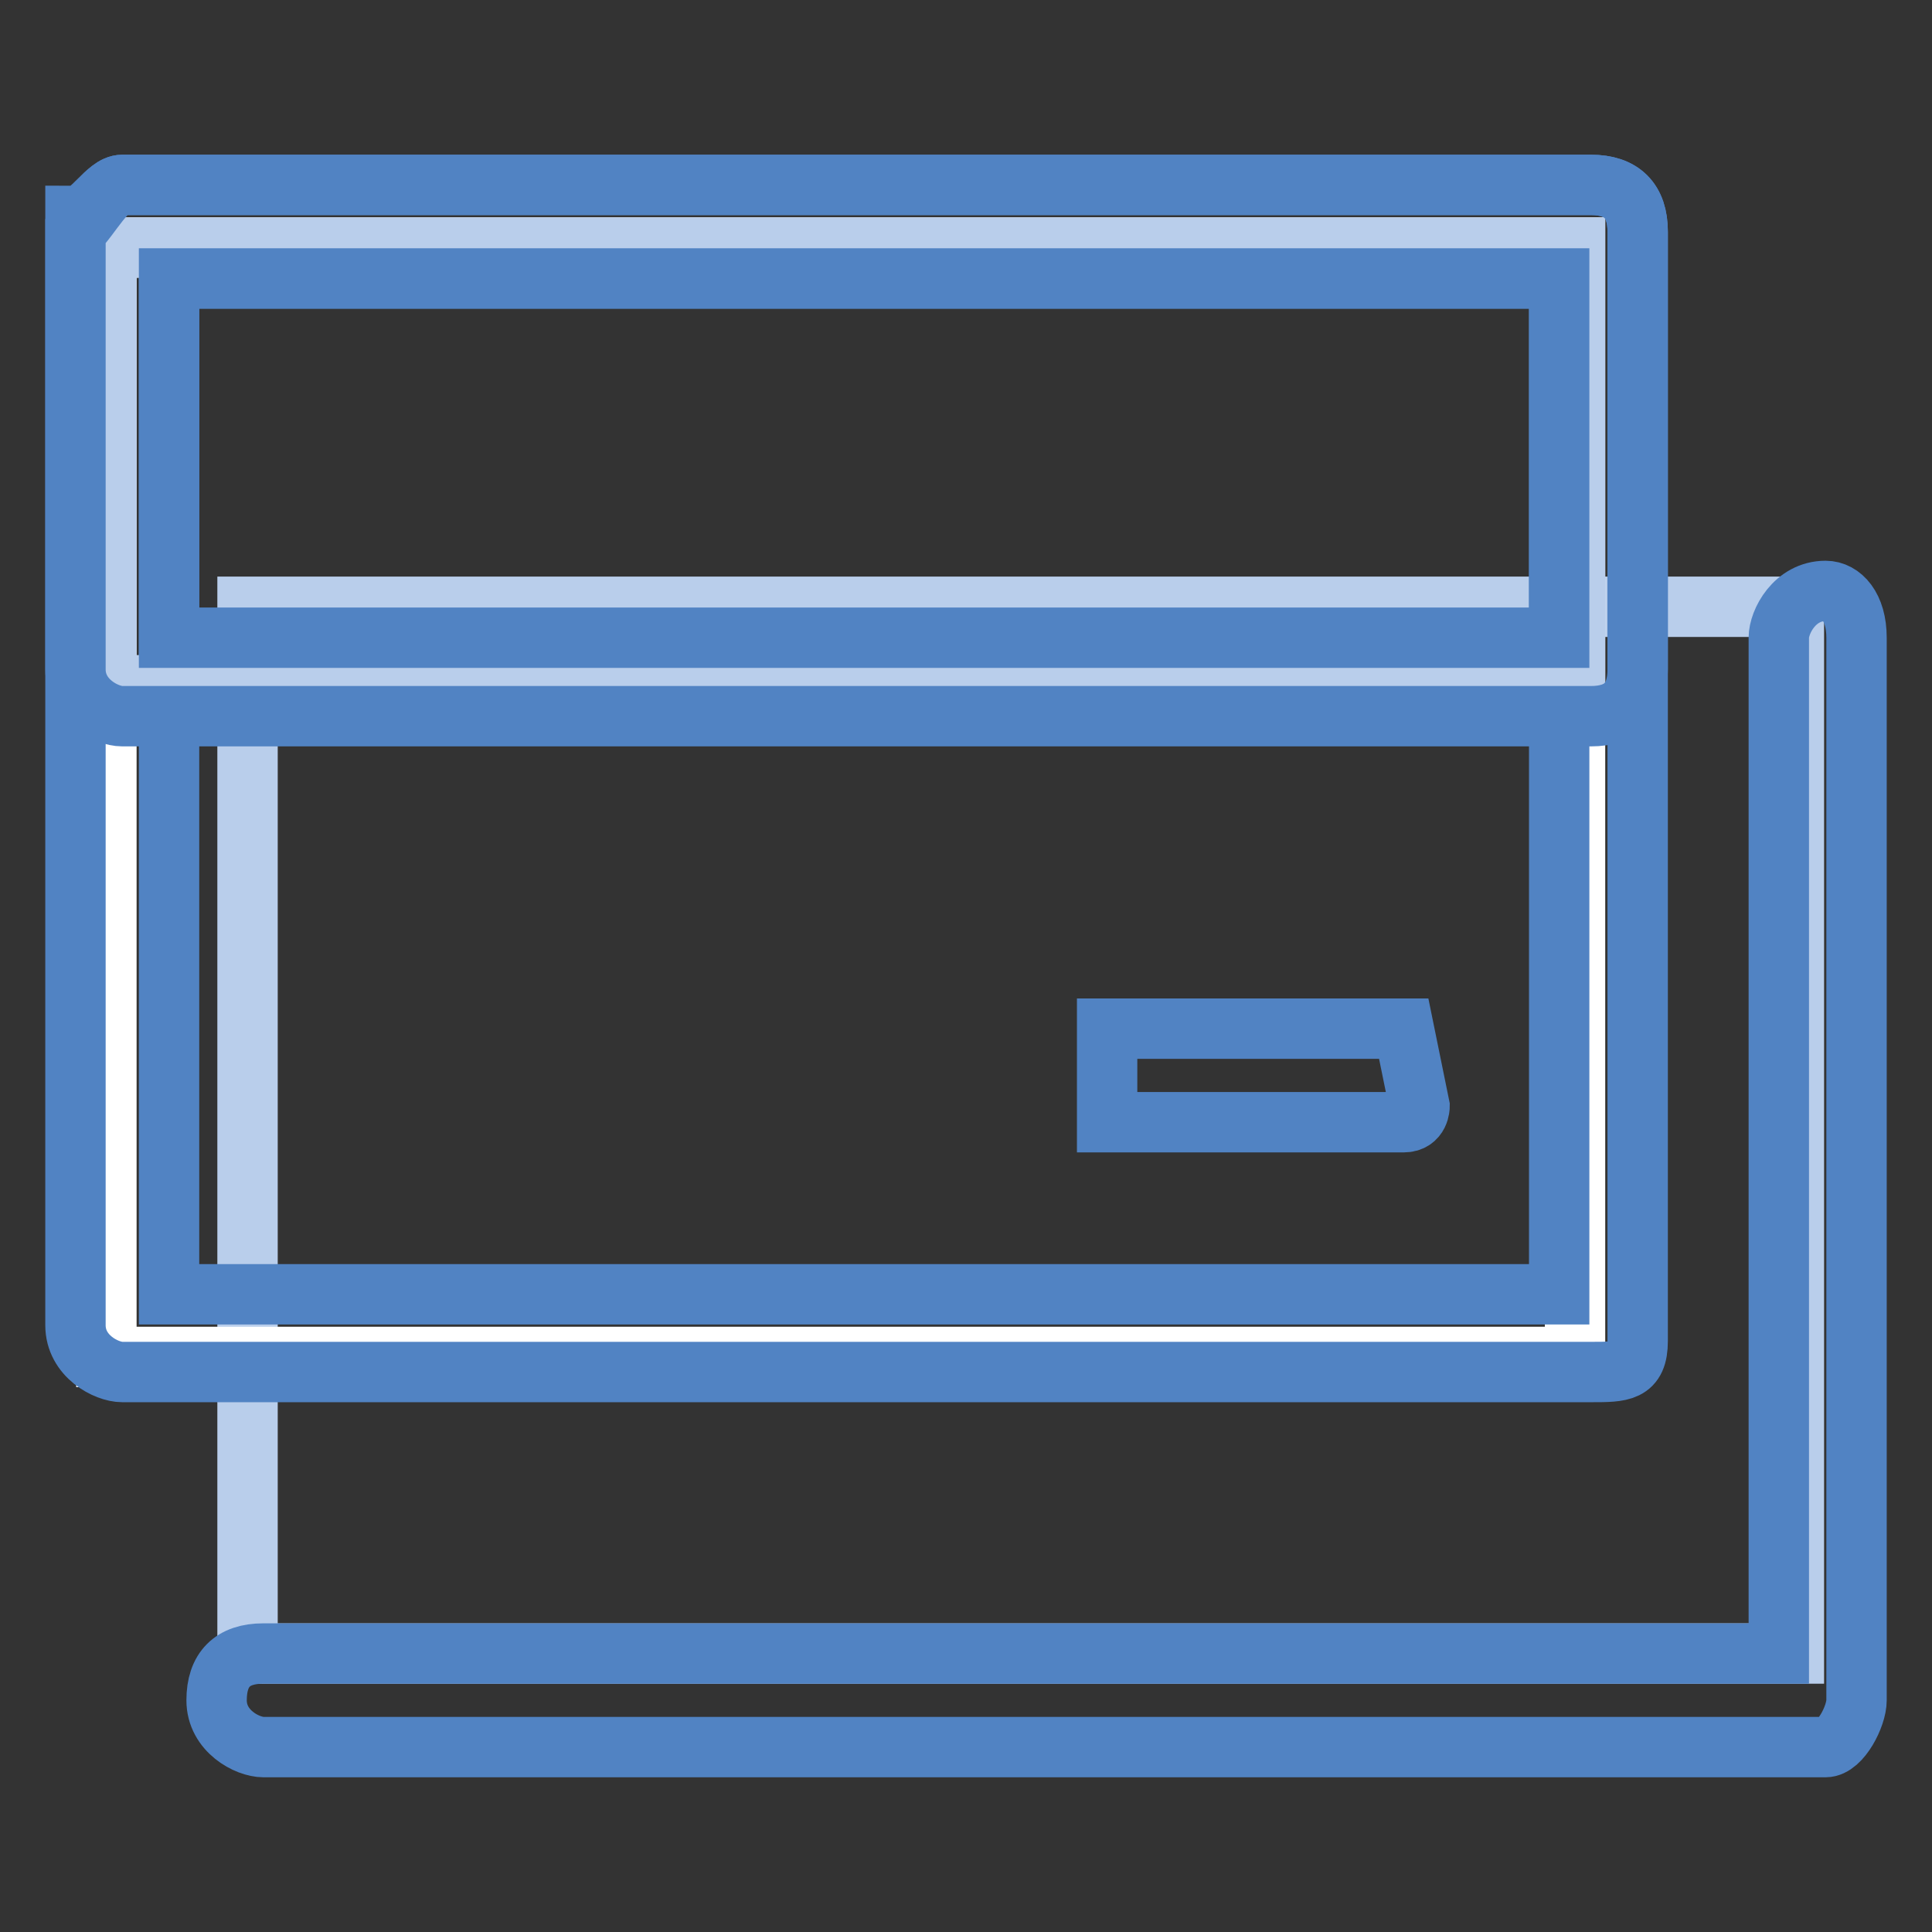 <?xml version="1.0" encoding="utf-8"?>
<!-- Svg Vector Icons : http://www.onlinewebfonts.com/icon -->
<!DOCTYPE svg PUBLIC "-//W3C//DTD SVG 1.1//EN" "http://www.w3.org/Graphics/SVG/1.1/DTD/svg11.dtd">
<svg version="1.1" xmlns="http://www.w3.org/2000/svg" xmlns:xlink="http://www.w3.org/1999/xlink" x="0px" y="0px" viewBox="0 0 256 256" enable-background="new 0 0 256 256" xml:space="preserve">
<rect x="0" y="0" width="256" height="256" fill="#333333" stroke="none"/>
<g> <path stroke-width="8" fill-opacity="0" stroke="#b9ceeb"  d="M32.8,80.4h204.9v138.7H32.8V80.4z"/> <path stroke-width="8" fill-opacity="0" stroke="#ffffff"  d="M14.1,32.8h194.6v147H14.1V32.8z"/> <path stroke-width="8" fill-opacity="0" stroke="#5183c3"  d="M210.8,181.8H16.2c-2.1,0-6.2-2.1-6.2-6.2v-147c2.1,0,4.1-4.1,6.2-4.1h194.6c4.1,0,6.2,2.1,6.2,6.2v147 C217,181.8,214.9,181.8,210.8,181.8L210.8,181.8z M22.4,171.5h184.2V36.9H22.4V171.5z"/> <path stroke-width="8" fill-opacity="0" stroke="#5183c3"  d="M241.9,231.5h-207c-2.1,0-6.2-2.1-6.2-6.2s2.1-6.2,6.2-6.2h200.8V84.5c0-2.1,2.1-6.2,6.2-6.2 c2.1,0,4.1,2.1,4.1,6.2v140.8C246,227.4,243.9,231.5,241.9,231.5z"/> <path stroke-width="8" fill-opacity="0" stroke="#b9ceeb"  d="M14.1,32.8h194.6v58H14.1V32.8z"/> <path stroke-width="8" fill-opacity="0" stroke="#5183c3"  d="M210.8,94.9H16.2c-2.1,0-6.2-2.1-6.2-6.2v-58c2.1-2.1,4.1-6.2,6.2-6.2h194.6c4.1,0,6.2,2.1,6.2,6.2v58 C217,92.8,214.9,94.9,210.8,94.9L210.8,94.9z M22.4,84.5h184.2V36.9H22.4V84.5z M186,136.3h-39.3v12.4H186c2.1,0,2.1-2.1,2.1-2.1 L186,136.3z"/></g>
</svg>
